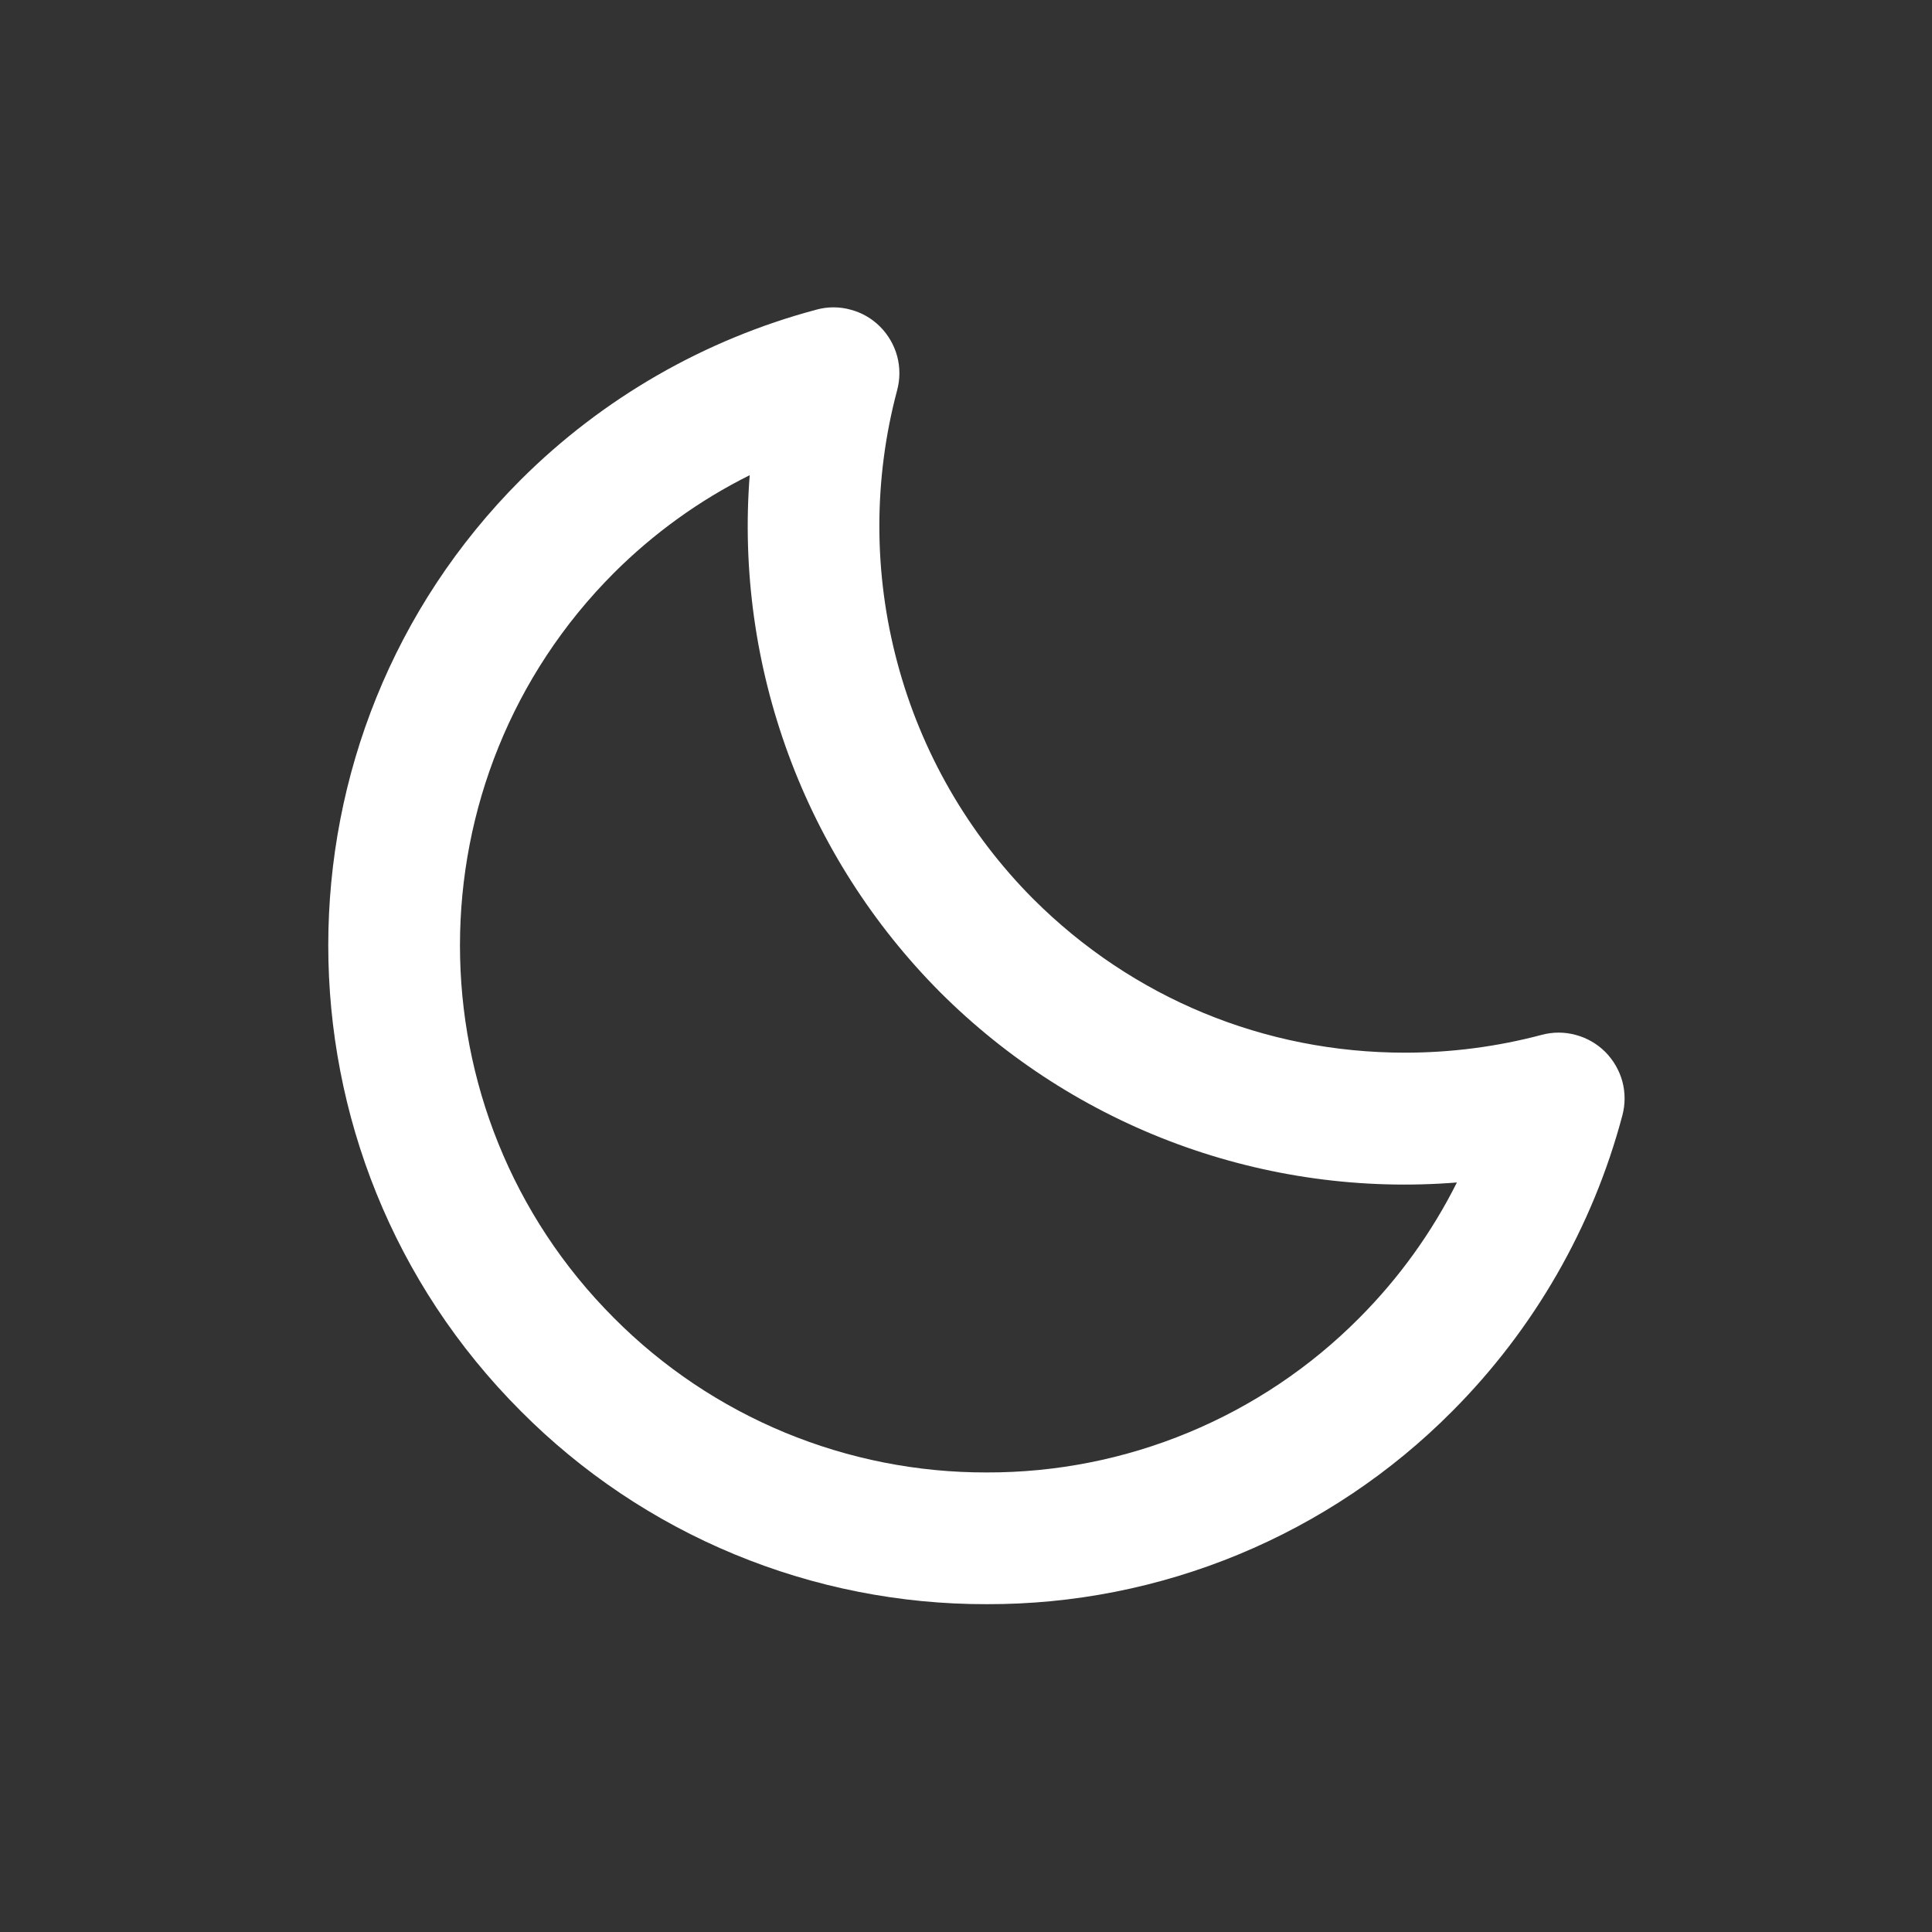 <svg width="22" height="22" viewBox="0 0 22 22" fill="none" xmlns="http://www.w3.org/2000/svg">
    <rect x="0" y="0" width="22" height="22" fill="#333333" stroke="none"/>
    <path d="M17.556 11.784C17.048 11.919 16.524 11.987 15.999 11.987C14.397 11.987 12.894 11.364 11.764 10.235C11.022 9.489 10.489 8.562 10.218 7.545C9.946 6.529 9.945 5.459 10.216 4.443C10.25 4.316 10.25 4.182 10.216 4.055C10.181 3.928 10.114 3.812 10.021 3.719C9.928 3.626 9.812 3.559 9.685 3.526C9.558 3.491 9.424 3.491 9.297 3.526C8.025 3.865 6.864 4.532 5.931 5.462C3.007 8.386 3.007 13.144 5.931 16.069C6.626 16.768 7.452 17.322 8.363 17.699C9.273 18.076 10.249 18.269 11.235 18.267C12.22 18.27 13.196 18.077 14.106 17.7C15.016 17.323 15.843 16.769 16.537 16.07C17.467 15.137 18.136 13.975 18.474 12.702C18.508 12.575 18.508 12.441 18.474 12.314C18.439 12.187 18.372 12.072 18.28 11.979C18.187 11.886 18.071 11.819 17.944 11.785C17.817 11.75 17.683 11.75 17.556 11.784ZM15.477 15.009C14.922 15.568 14.261 16.011 13.532 16.313C12.804 16.615 12.024 16.769 11.235 16.767C10.447 16.769 9.666 16.614 8.938 16.313C8.209 16.011 7.548 15.568 6.992 15.009C4.653 12.669 4.653 8.863 6.992 6.523C7.444 6.072 7.965 5.696 8.537 5.411C8.453 6.49 8.604 7.575 8.978 8.591C9.352 9.607 9.941 10.53 10.704 11.297C11.47 12.063 12.393 12.654 13.409 13.028C14.425 13.402 15.511 13.552 16.59 13.465C16.304 14.036 15.928 14.557 15.477 15.009Z" fill="white" />
    <defs>
        <linearGradient id="paint0_linear_2_4" x1="0" y1="11" x2="22" y2="11" gradientUnits="userSpaceOnUse">
            <stop stop-color="#4DB1FF" />
            <stop offset="1" stop-color="#A65FFF" />
        </linearGradient>
        <linearGradient id="paint1_linear_2_4" x1="11.636" y1="22" x2="11.636" y2="-7.06837e-08" gradientUnits="userSpaceOnUse">
            <stop stop-color="white" />
            <stop offset="1" stop-color="white" />
        </linearGradient>
    </defs>
</svg>
    